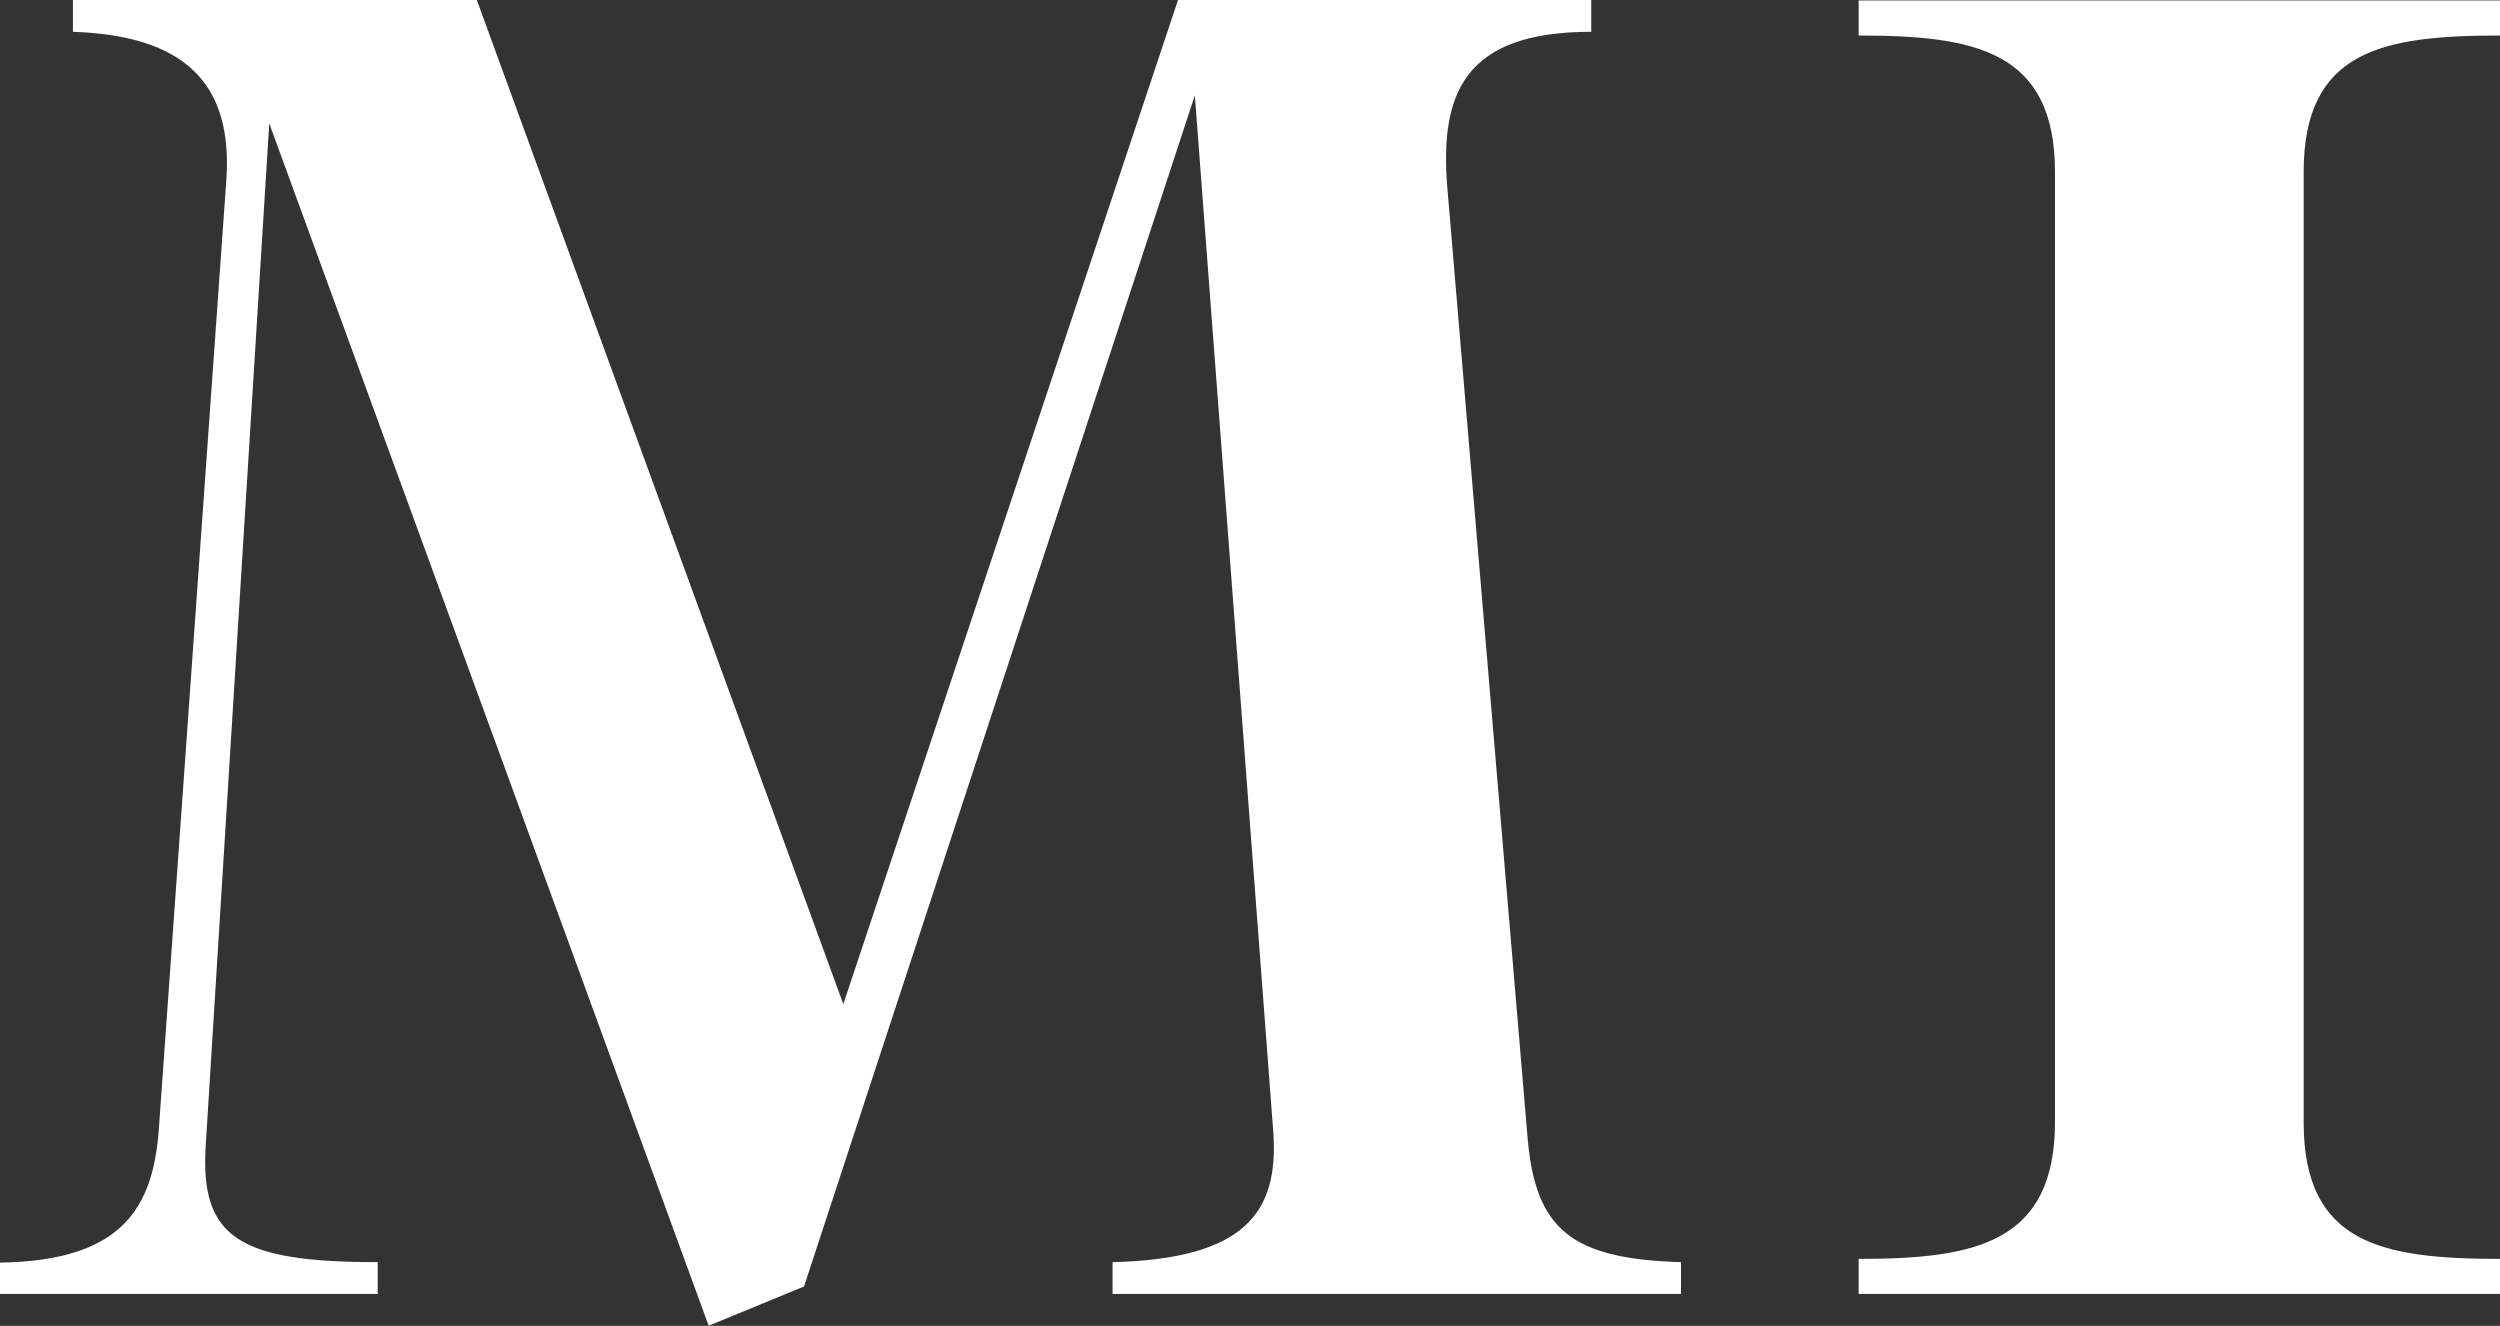<svg xmlns="http://www.w3.org/2000/svg" width="21.392" height="11.345" viewBox="0 0 21.392 11.345">
  <rect x="0" y="0" width="21.392" height="11.345" fill="#333333" stroke="none"/>
  <path id="パス_21231" data-name="パス 21231" d="M-4.576.272l.816-.336L-.416-10.256l.672,8.88C.3-.7.016-.3-1.12-.272V0H3.744V-.272C2.816-.3,2.5-.544,2.432-1.328L1.744-9.472c-.064-.8.144-1.328,1.232-1.328v-.272H-.56L-3.424-2.48-6.56-11.072h-3.456v.272c.928.032,1.376.416,1.312,1.28l-.576,8.1c-.048.672-.3,1.136-1.36,1.152V0h3.232V-.272c-1.184,0-1.52-.208-1.472-.992l.544-8.752ZM5.264,0h5.488V-.3c-1.008,0-1.68-.128-1.68-1.168V-9.6c0-1.04.672-1.168,1.68-1.168v-.3H5.264v.3c.992,0,1.68.128,1.68,1.168v8.128C6.944-.432,6.256-.3,5.264-.3Z" transform="translate(10.64 11.072)" fill="#fff"/>
</svg>

